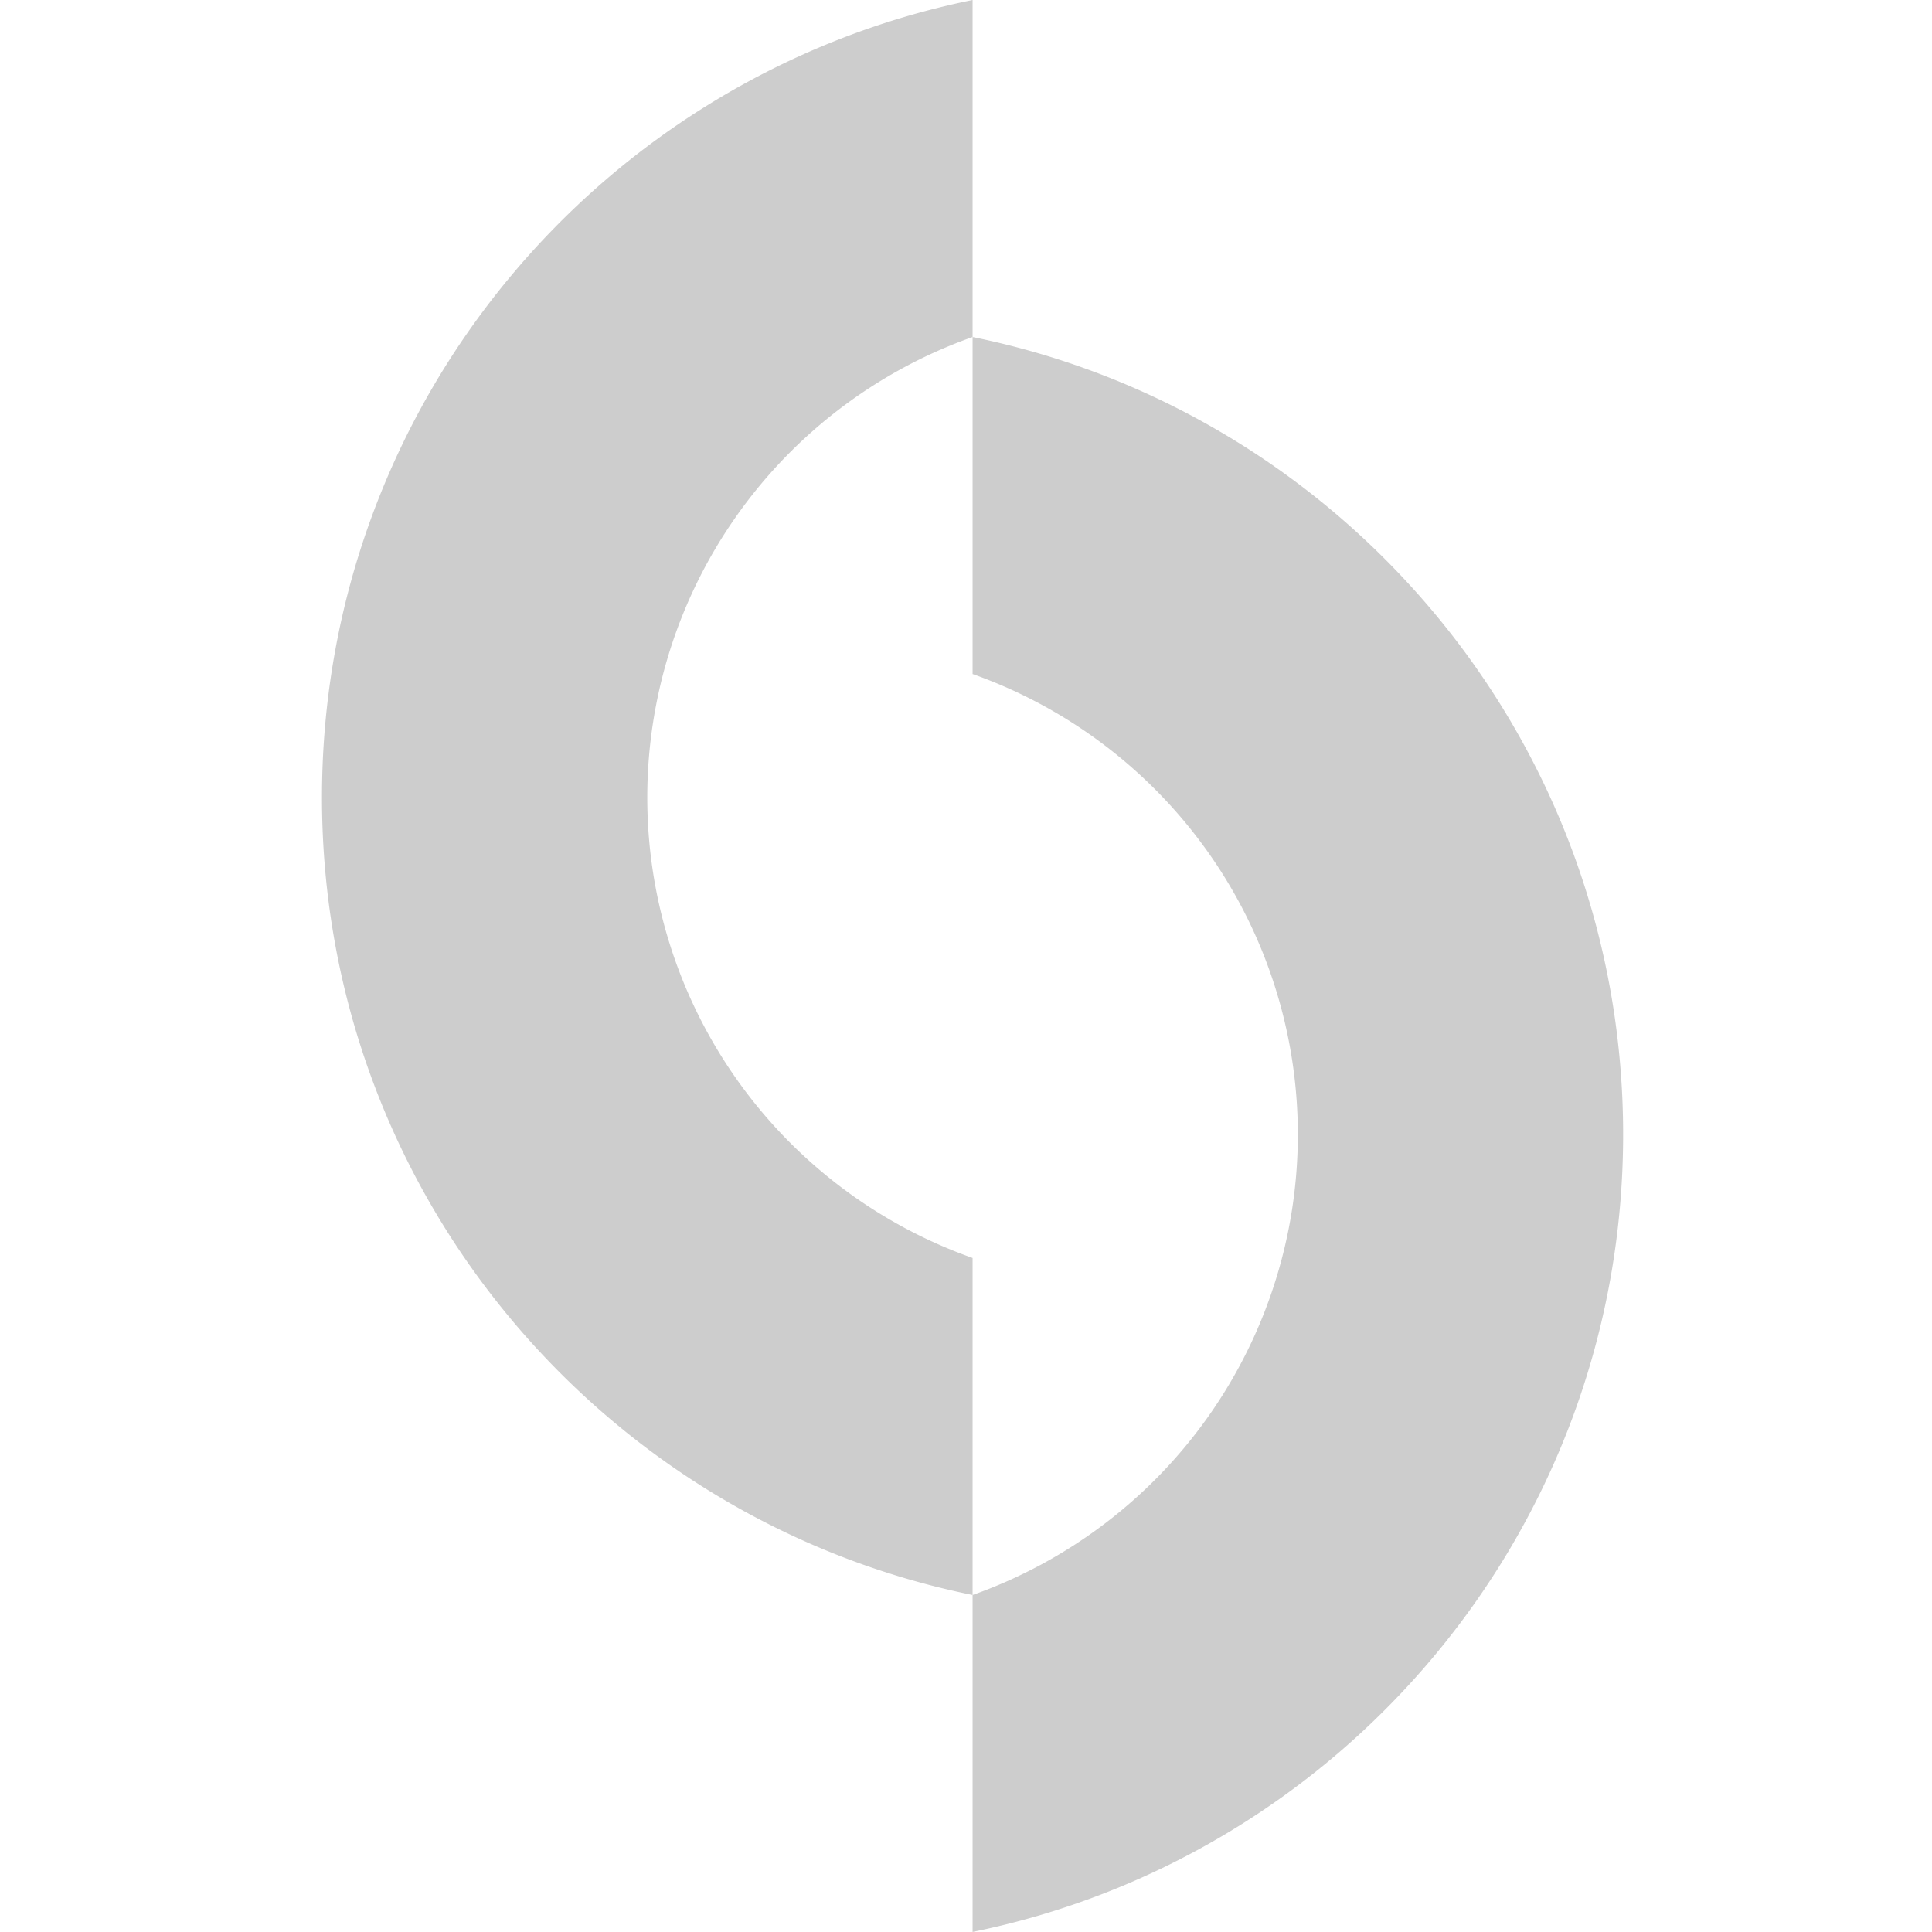 <svg xmlns="http://www.w3.org/2000/svg" width="32" height="32" fill="none"><path fill="#CDCDCD" d="M16.109 0C9.96 1.249 5.333 6.688 5.333 13.21c0 6.52 4.628 11.96 10.776 13.208v-5.582a8.09 8.09 0 0 1-5.388-7.627 8.09 8.09 0 0 1 5.388-7.627V0Zm0 26.418a8.09 8.09 0 0 0 5.387-7.627 8.09 8.09 0 0 0-5.387-7.627V5.582C22.256 6.83 26.884 12.27 26.884 18.79c0 6.52-4.628 11.96-10.775 13.209v-5.582Z"/></svg>
